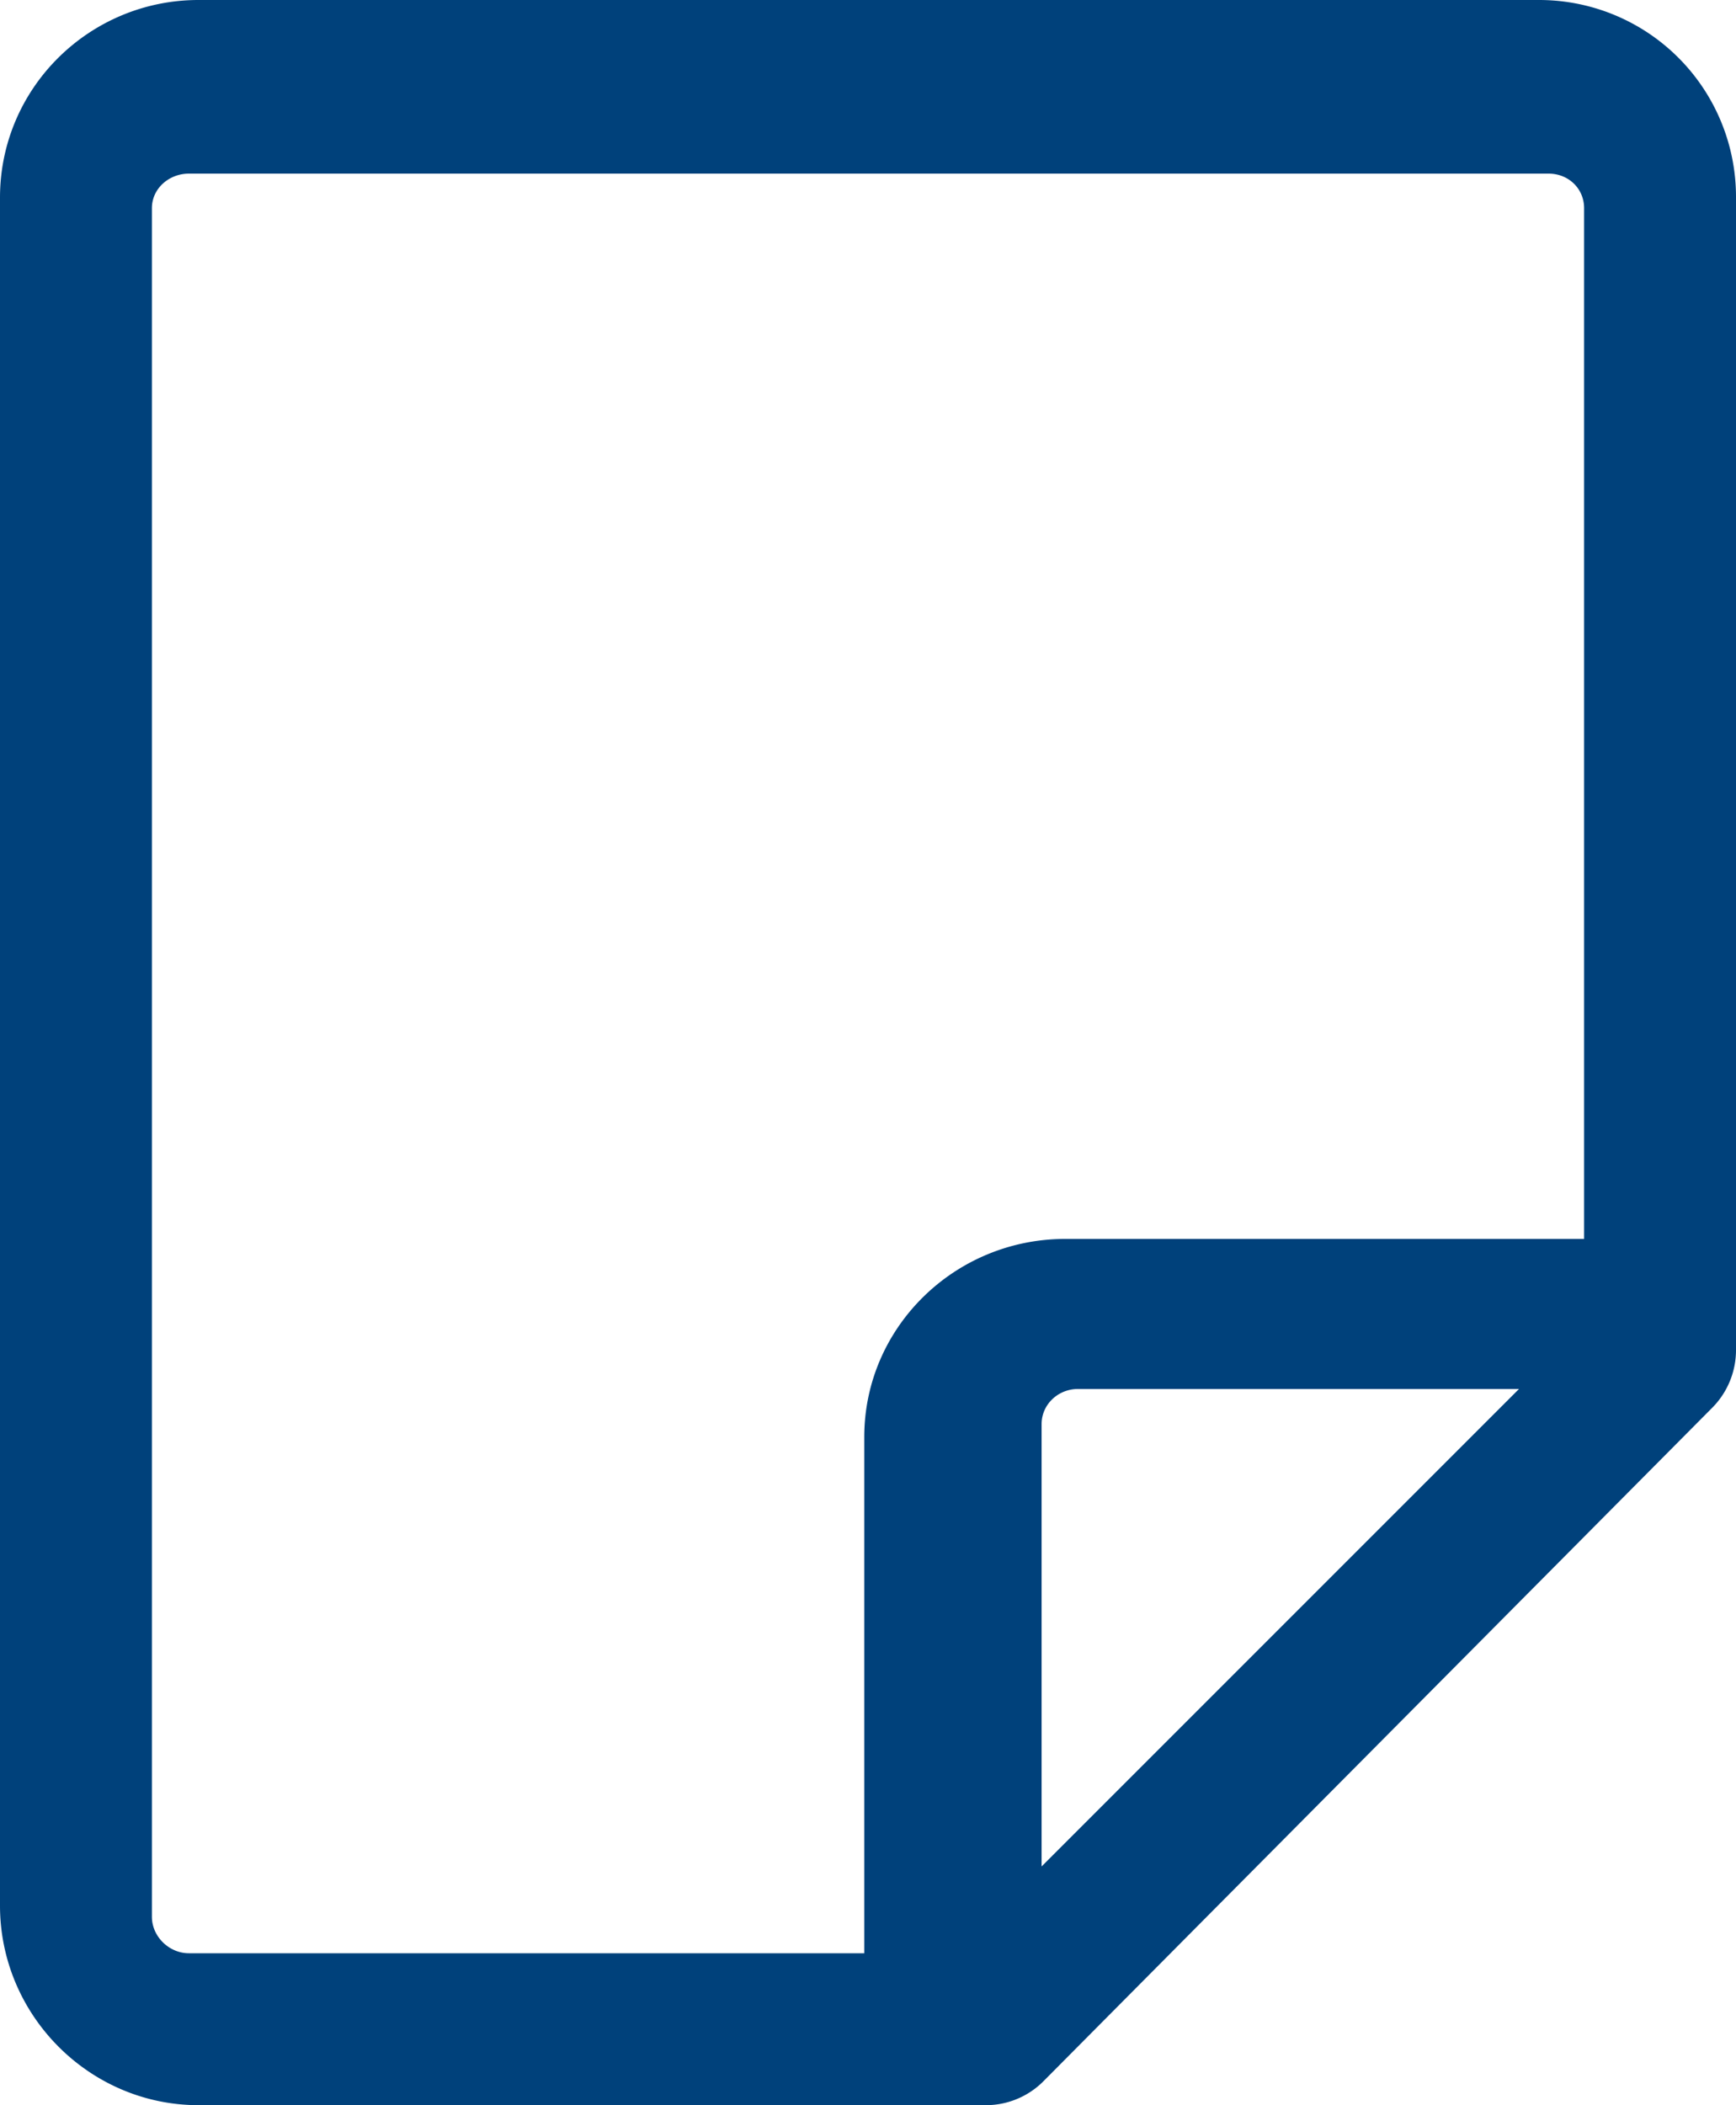 <svg xmlns="http://www.w3.org/2000/svg" width="80" height="97" viewBox="0 0 80 97"><g><g><path fill="#00417b" d="M48 86V65.62c0-.912.764-1.62 1.673-1.62H70zM7 9.593C7 8.685 7.79 8 8.705 8h62.658C72.278 8 73 8.685 73 9.593v47.493H49.088c-5.088 0-9.26 4.073-9.26 9.13V90H8.705C7.789 90 7 89.227 7 88.318zM9.149 0C4.124 0 0 4.051 0 9.107v78.698C0 92.86 4.124 97 9.149 97h36.304a3.74 3.74 0 0 0 2.644-1.115L78.92 64.85A3.774 3.774 0 0 0 80 62.184V9.107A9.072 9.072 0 0 0 70.918 0z"/></g></g></svg>